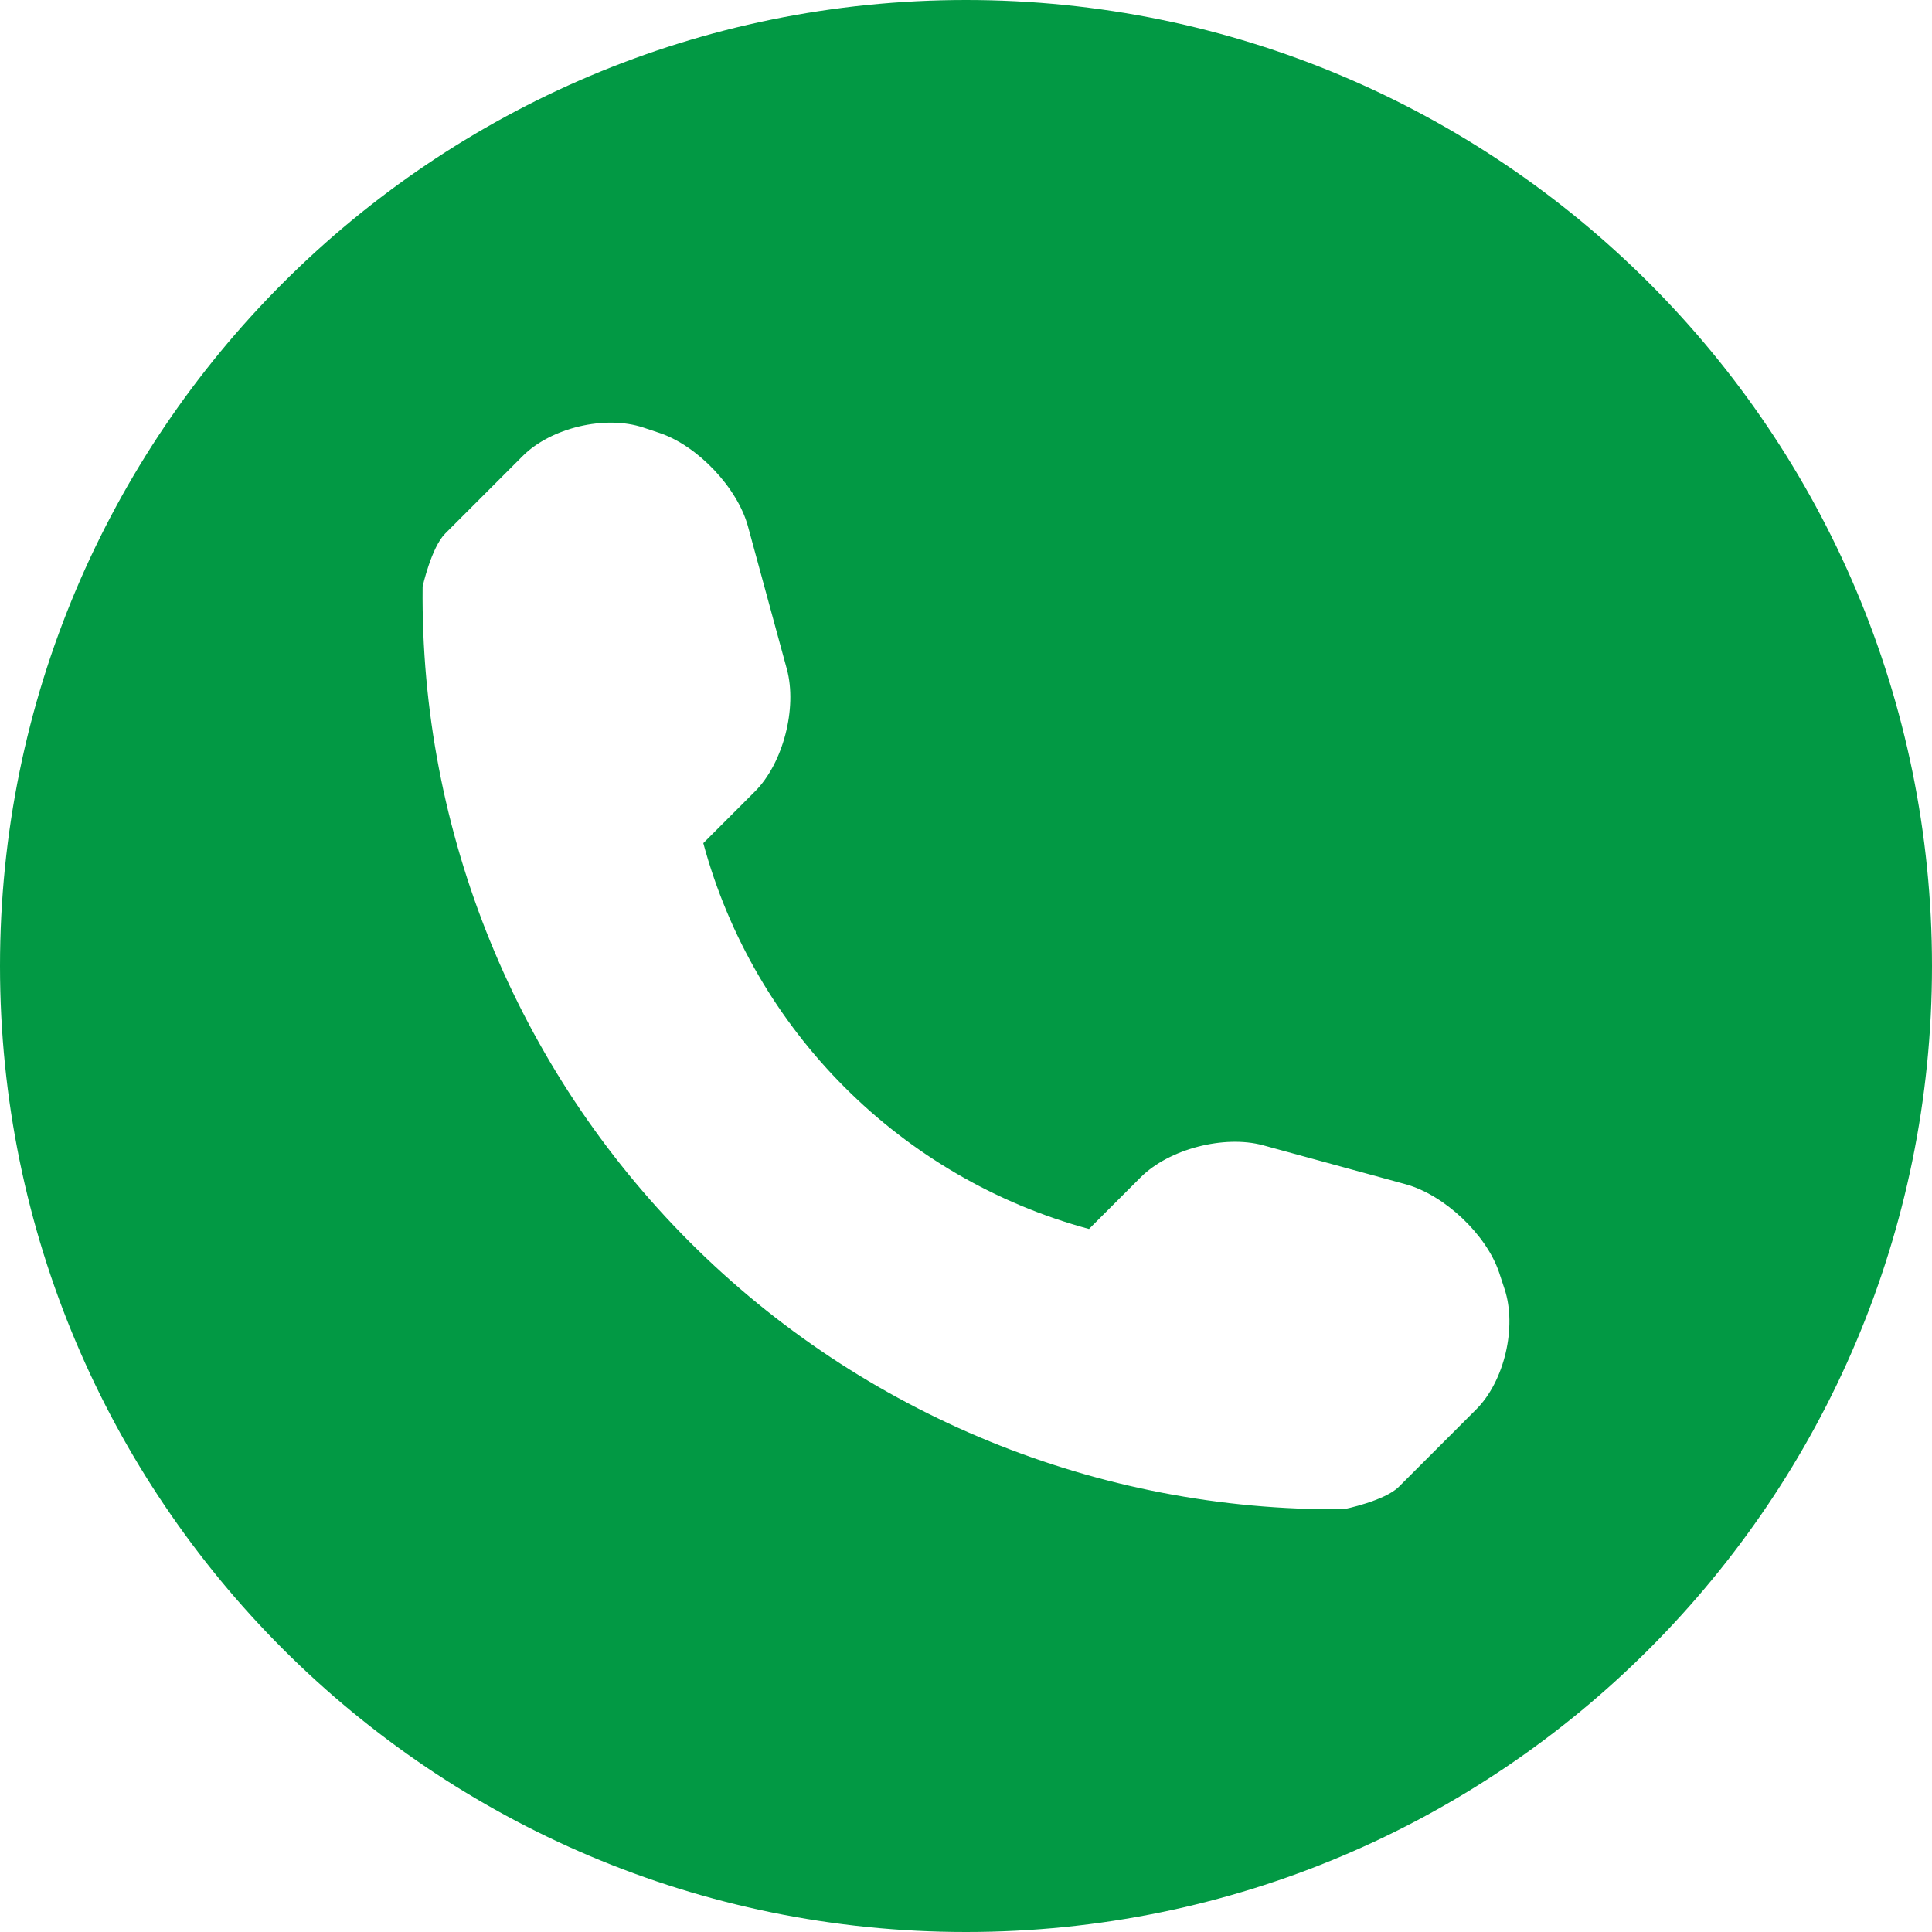 <?xml version="1.0" encoding="UTF-8"?> <svg xmlns="http://www.w3.org/2000/svg" width="80" height="80" viewBox="0 0 80 80" fill="none"> <path d="M40 0C17.91 0 0 17.91 0 40C0 62.09 17.91 80 40 80C62.09 80 80 62.089 80 40C80 17.91 62.09 0 40 0ZM61.123 58.364L57.92 61.568C57.348 62.139 55.674 62.495 55.62 62.495C45.488 62.583 35.733 58.604 28.565 51.435C21.377 44.244 17.393 34.453 17.5 24.287C17.5 24.282 17.866 22.656 18.438 22.09L21.64 18.887C22.812 17.71 25.064 17.178 26.641 17.705L27.314 17.93C28.887 18.457 30.538 20.196 30.972 21.798L32.583 27.71C33.017 29.317 32.431 31.602 31.26 32.774L29.122 34.913C31.221 42.685 37.32 48.785 45.093 50.89L47.231 48.751C48.408 47.573 50.693 46.988 52.296 47.422L58.208 49.038C59.81 49.479 61.548 51.119 62.075 52.691L62.3 53.374C62.822 54.947 62.294 57.198 61.123 58.364Z" fill="#029944"></path> </svg> 